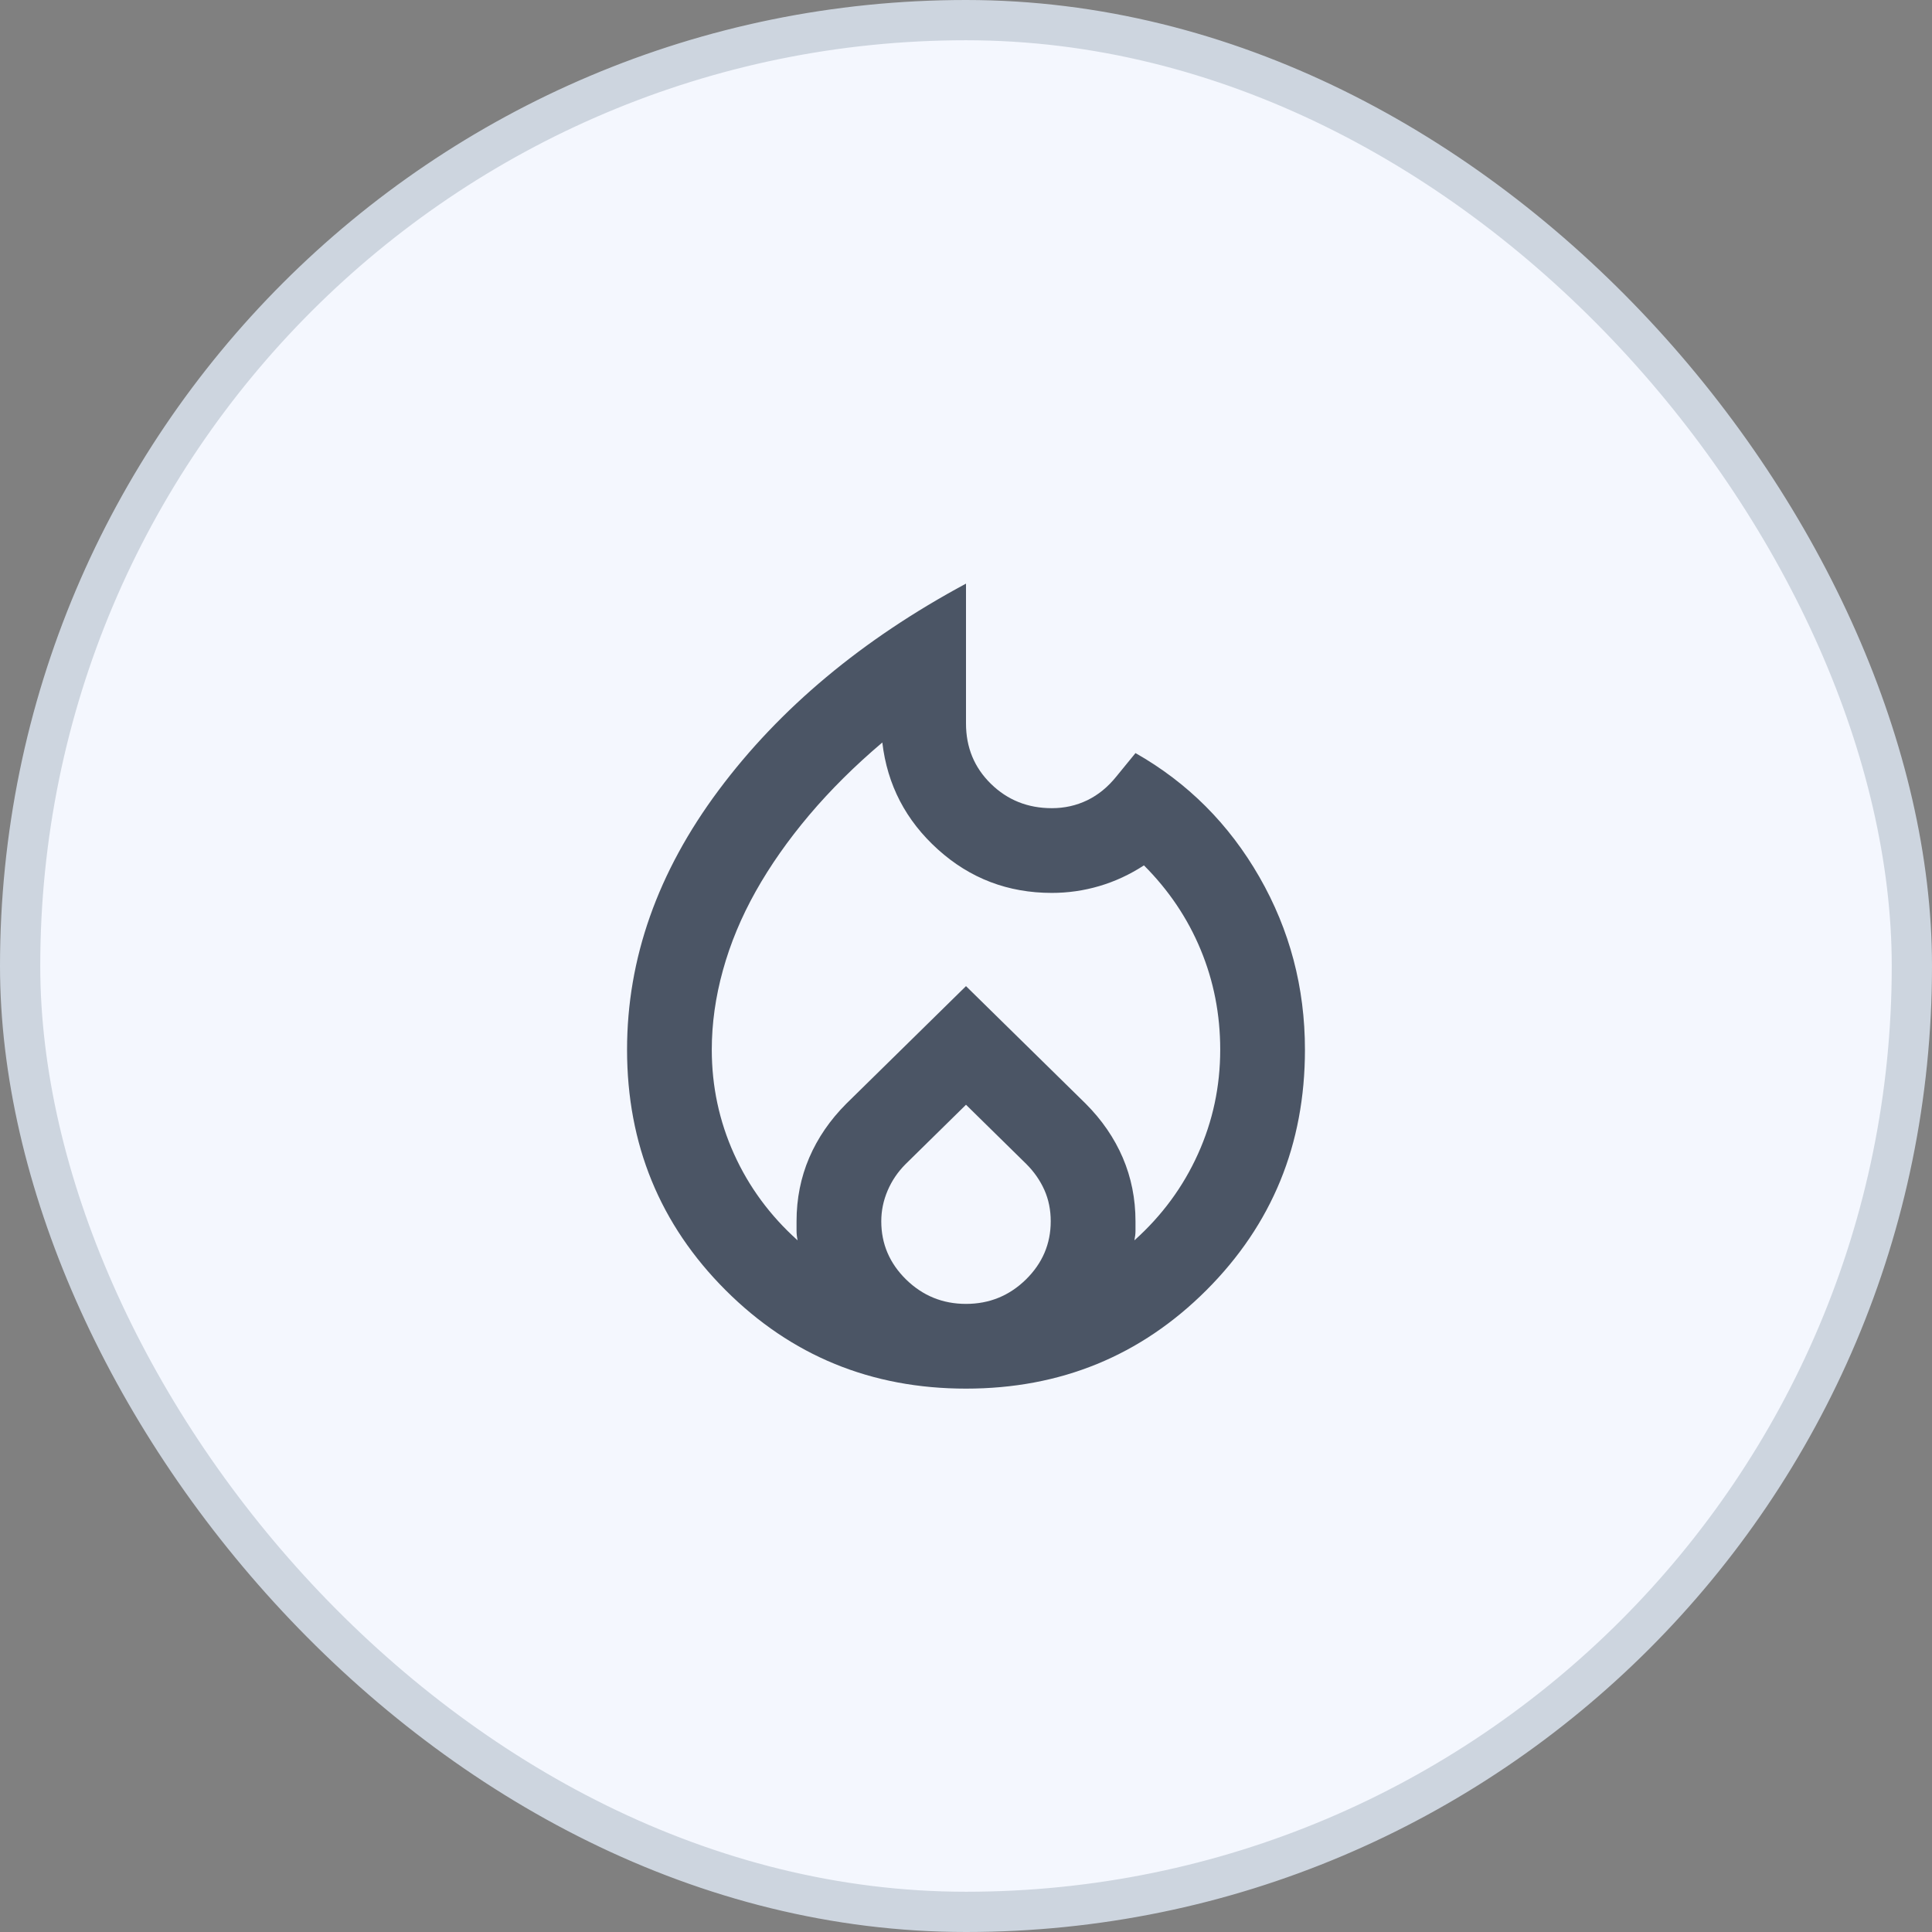 <svg width="48" height="48" viewBox="0 0 48 48" fill="none" xmlns="http://www.w3.org/2000/svg">
<rect x="0" y="0" width="48" height="48" fill="#808080" stroke="none"/>
<rect x="0.5" y="0.5" width="47" height="47" rx="23.5" fill="#F4F7FE"/>
<rect x="0.5" y="0.5" width="47" height="47" rx="23.5" stroke="#CDD5DF"/>
<path d="M17.684 26.079C17.684 26.991 17.869 27.855 18.237 28.671C18.605 29.487 19.132 30.202 19.816 30.816C19.798 30.728 19.79 30.649 19.79 30.579V30.342C19.79 29.781 19.895 29.254 20.105 28.763C20.316 28.272 20.623 27.825 21.026 27.421L24 24.5L26.974 27.421C27.377 27.825 27.684 28.272 27.895 28.763C28.105 29.254 28.211 29.781 28.211 30.342V30.579C28.211 30.649 28.202 30.728 28.184 30.816C28.869 30.202 29.395 29.487 29.763 28.671C30.132 27.855 30.316 26.991 30.316 26.079C30.316 25.202 30.154 24.373 29.829 23.592C29.505 22.811 29.035 22.114 28.421 21.5C28.07 21.728 27.702 21.899 27.316 22.013C26.93 22.127 26.535 22.184 26.132 22.184C25.044 22.184 24.101 21.825 23.303 21.105C22.505 20.386 22.044 19.5 21.921 18.447C21.237 19.026 20.632 19.627 20.105 20.25C19.579 20.873 19.136 21.504 18.776 22.145C18.417 22.785 18.145 23.439 17.961 24.105C17.776 24.772 17.684 25.43 17.684 26.079ZM24 27.447L22.5 28.921C22.307 29.114 22.158 29.333 22.053 29.579C21.948 29.825 21.895 30.079 21.895 30.342C21.895 30.904 22.101 31.386 22.513 31.79C22.926 32.193 23.421 32.395 24 32.395C24.579 32.395 25.075 32.193 25.487 31.79C25.899 31.386 26.105 30.904 26.105 30.342C26.105 30.061 26.053 29.803 25.948 29.566C25.842 29.329 25.693 29.114 25.5 28.921L24 27.447ZM24 14.5V17.974C24 18.57 24.206 19.07 24.619 19.474C25.031 19.877 25.535 20.079 26.132 20.079C26.448 20.079 26.741 20.013 27.013 19.882C27.285 19.75 27.526 19.553 27.737 19.29L28.211 18.71C29.509 19.447 30.535 20.474 31.29 21.79C32.044 23.105 32.421 24.535 32.421 26.079C32.421 28.43 31.605 30.421 29.974 32.053C28.342 33.684 26.351 34.5 24 34.5C21.649 34.5 19.658 33.684 18.026 32.053C16.395 30.421 15.579 28.43 15.579 26.079C15.579 23.816 16.338 21.667 17.855 19.632C19.373 17.596 21.421 15.886 24 14.5Z" fill="#4B5565"/>
</svg>
